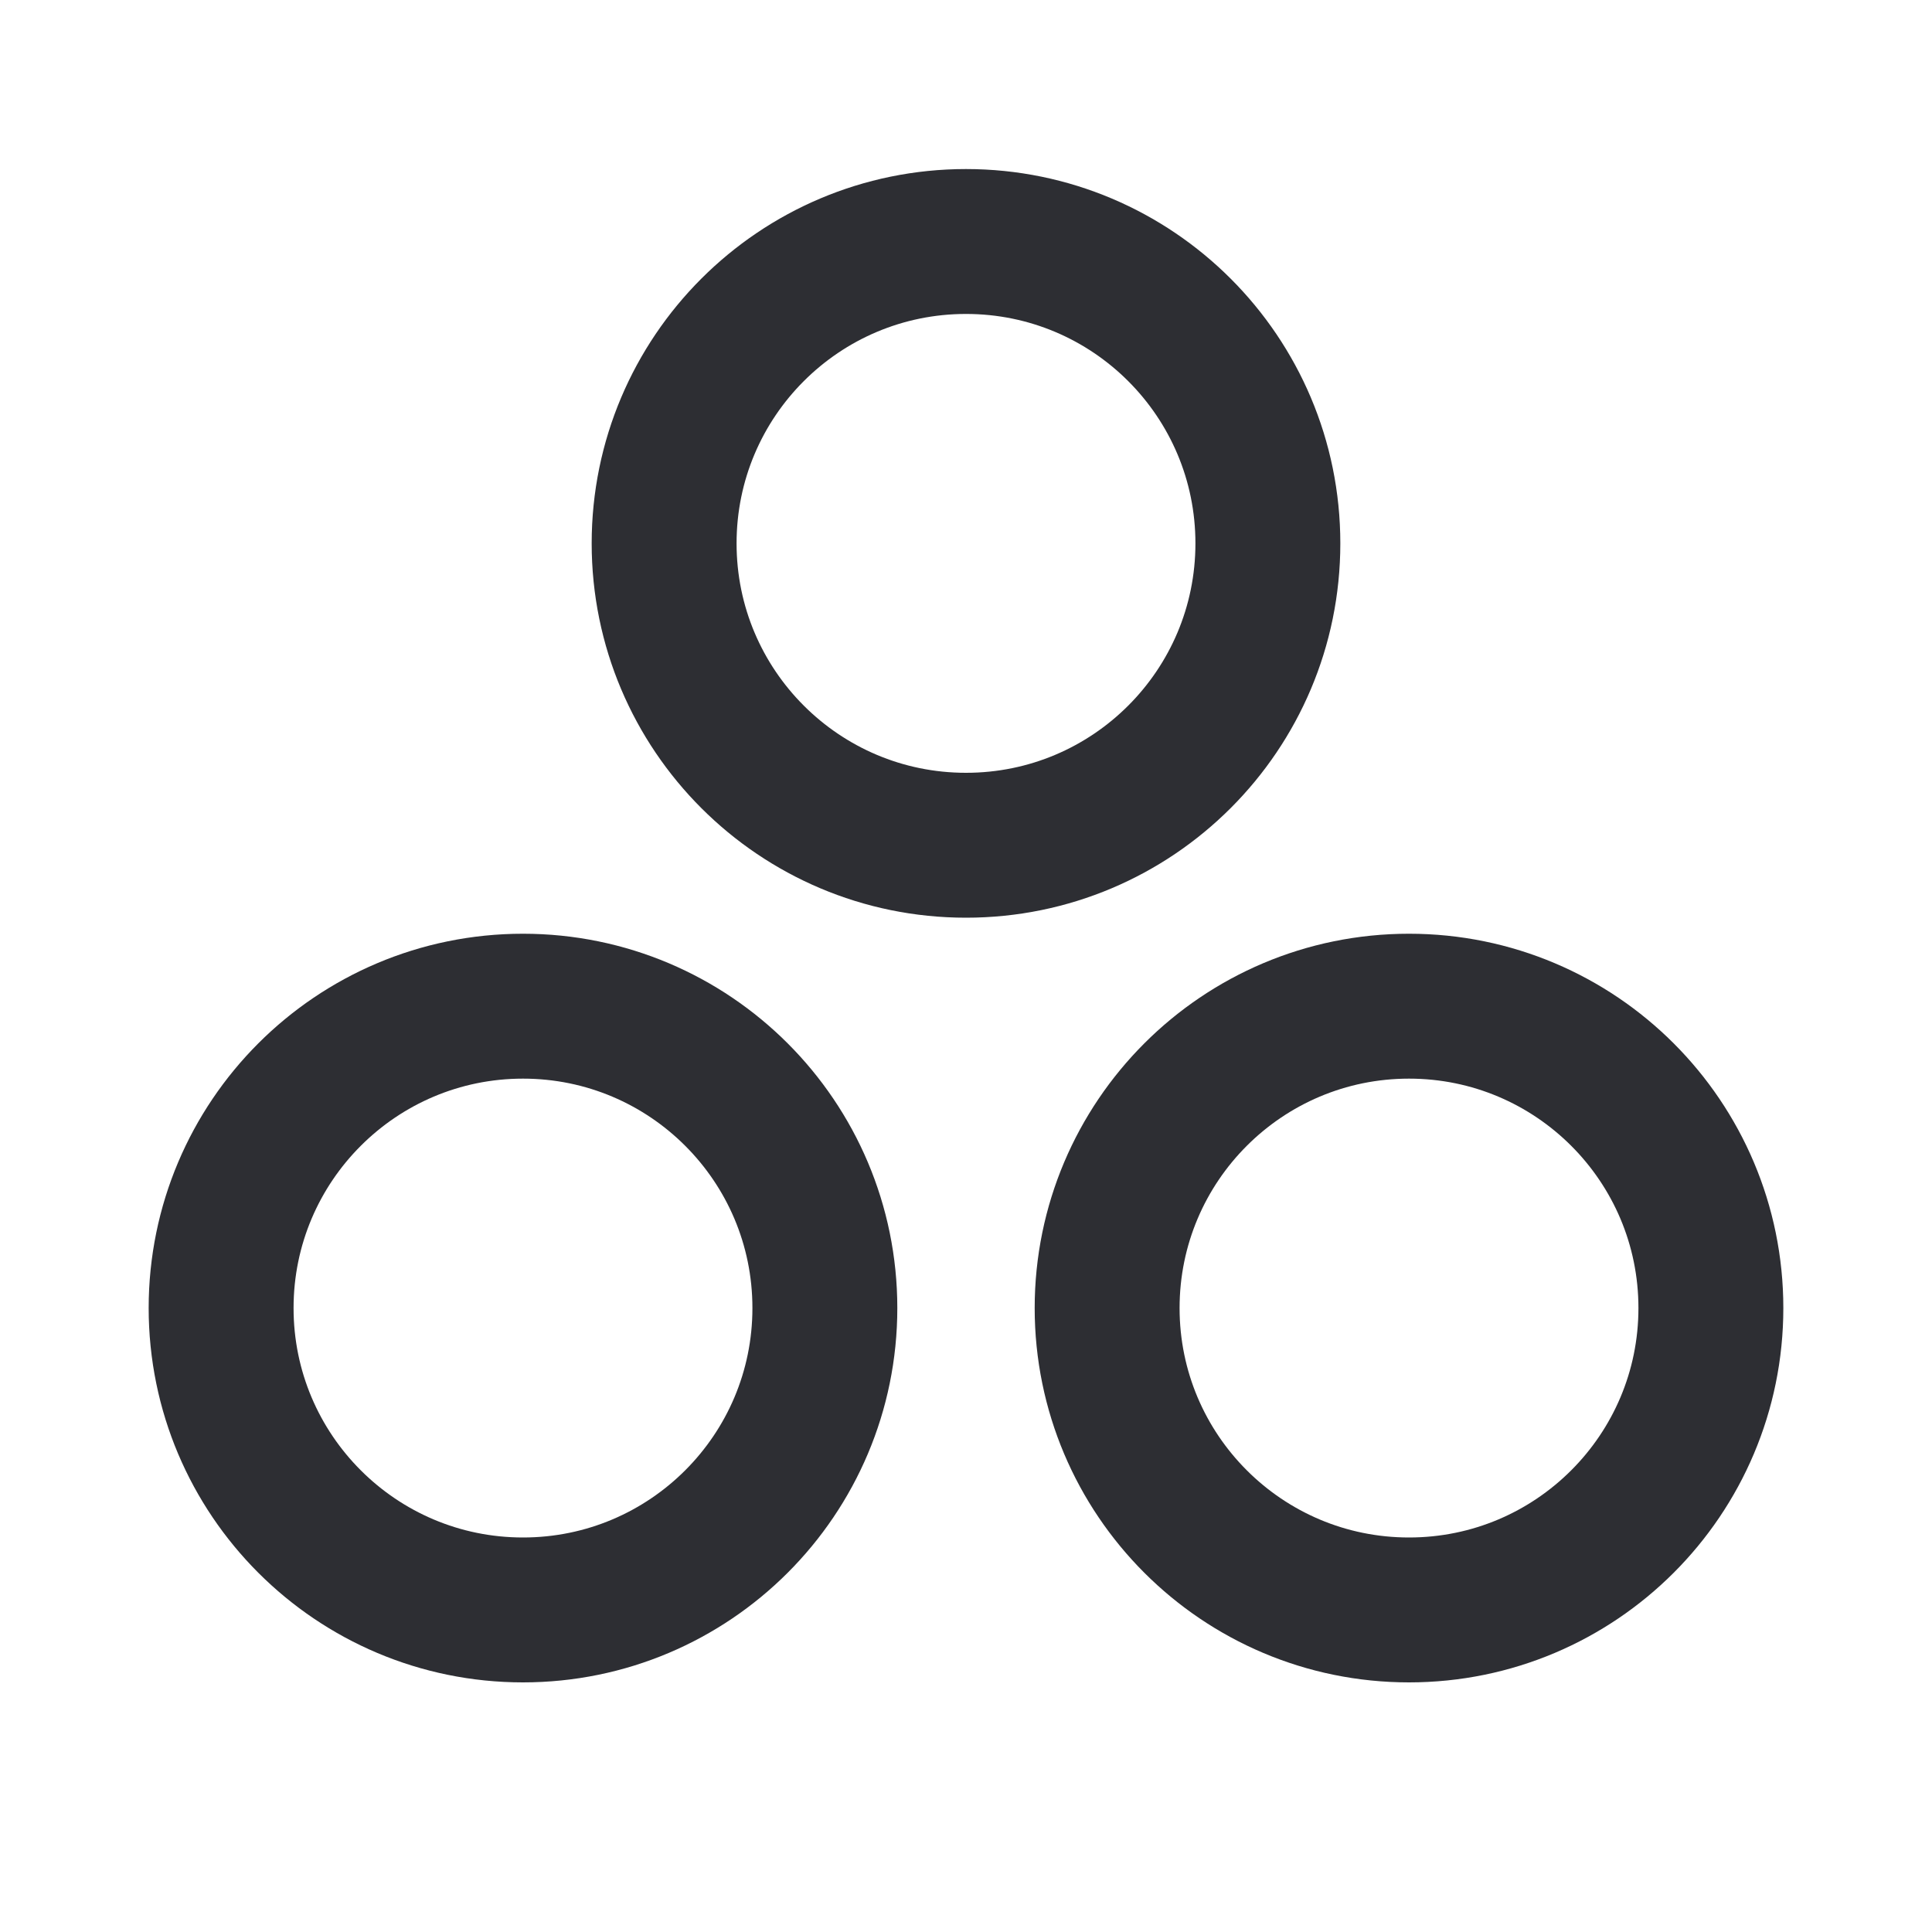 <svg width="20" height="20" viewBox="0 0 20 20" fill="none" xmlns="http://www.w3.org/2000/svg">
<path d="M13.125 5.625C13.125 7.351 11.726 8.75 10 8.75C8.274 8.75 6.875 7.351 6.875 5.625C6.875 3.899 8.274 2.5 10 2.5C11.726 2.5 13.125 3.899 13.125 5.625Z" stroke="#2D2E33" stroke-width="1.5"/>
<path d="M8.539 13.541C8.539 15.267 7.14 16.666 5.414 16.666C3.688 16.666 2.289 15.267 2.289 13.541C2.289 11.815 3.688 10.416 5.414 10.416C7.14 10.416 8.539 11.815 8.539 13.541Z" stroke="#2D2E33" stroke-width="1.5"/>
<path d="M17.711 13.541C17.711 15.267 16.312 16.666 14.586 16.666C12.86 16.666 11.461 15.267 11.461 13.541C11.461 11.815 12.86 10.416 14.586 10.416C16.312 10.416 17.711 11.815 17.711 13.541Z" stroke="#2D2E33" stroke-width="1.5"/>
</svg>

